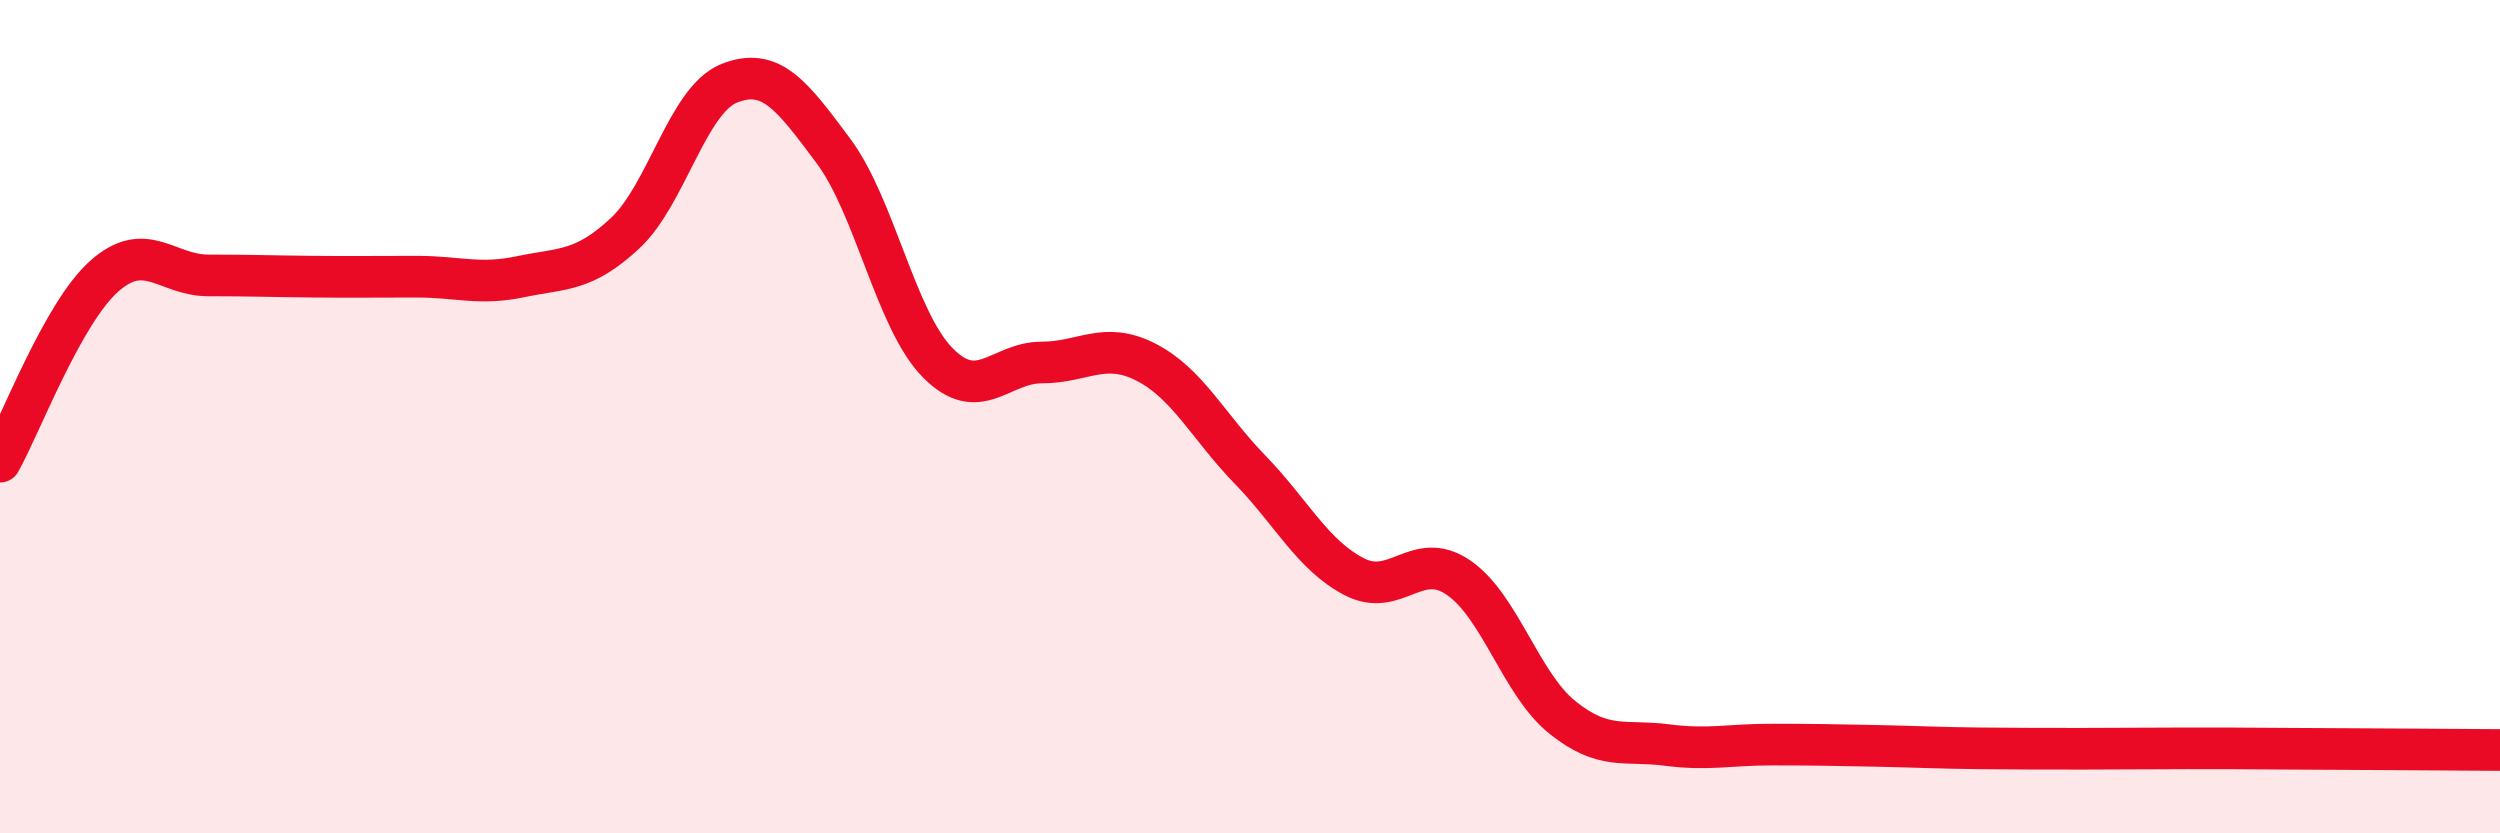 
    <svg width="60" height="20" viewBox="0 0 60 20" xmlns="http://www.w3.org/2000/svg">
      <path
        d="M 0,11.08 C 0.5,10.19 1.5,7.52 2.5,6.63 C 3.5,5.74 4,6.61 5,6.61 C 6,6.61 6.5,6.63 7.5,6.64 C 8.5,6.65 9,6.64 10,6.64 C 11,6.64 11.5,6.85 12.5,6.64 C 13.5,6.43 14,6.53 15,5.6 C 16,4.67 16.5,2.4 17.5,2 C 18.5,1.6 19,2.28 20,3.62 C 21,4.96 21.5,7.68 22.5,8.7 C 23.5,9.72 24,8.7 25,8.7 C 26,8.7 26.5,8.18 27.5,8.69 C 28.5,9.2 29,10.24 30,11.27 C 31,12.3 31.5,13.32 32.5,13.84 C 33.5,14.36 34,13.18 35,13.86 C 36,14.54 36.5,16.42 37.5,17.22 C 38.5,18.02 39,17.75 40,17.88 C 41,18.01 41.5,17.87 42.5,17.87 C 43.5,17.87 44,17.88 45,17.9 C 46,17.92 46.5,17.95 47.5,17.96 C 48.5,17.97 49,17.97 50,17.97 C 51,17.97 51.5,17.96 52.5,17.96 C 53.5,17.96 53.5,17.96 55,17.97 C 56.5,17.98 59,17.99 60,18L60 20L0 20Z"
        fill="#EB0A25"
        opacity="0.1"
        stroke-linecap="round"
        stroke-linejoin="round"
      />
      <path
        d="M 0,11.08 C 0.5,10.19 1.5,7.52 2.5,6.63 C 3.5,5.74 4,6.61 5,6.61 C 6,6.61 6.5,6.63 7.5,6.64 C 8.5,6.65 9,6.64 10,6.64 C 11,6.64 11.5,6.85 12.5,6.64 C 13.5,6.43 14,6.53 15,5.6 C 16,4.67 16.5,2.4 17.5,2 C 18.5,1.6 19,2.28 20,3.62 C 21,4.96 21.5,7.68 22.5,8.7 C 23.5,9.72 24,8.7 25,8.7 C 26,8.7 26.5,8.18 27.5,8.69 C 28.5,9.2 29,10.24 30,11.27 C 31,12.3 31.5,13.32 32.5,13.84 C 33.5,14.36 34,13.18 35,13.86 C 36,14.54 36.5,16.42 37.5,17.22 C 38.5,18.02 39,17.75 40,17.88 C 41,18.01 41.5,17.87 42.5,17.87 C 43.5,17.87 44,17.88 45,17.9 C 46,17.92 46.5,17.95 47.5,17.96 C 48.5,17.97 49,17.97 50,17.97 C 51,17.97 51.5,17.96 52.5,17.96 C 53.5,17.96 53.5,17.96 55,17.97 C 56.5,17.98 59,17.99 60,18"
        stroke="#EB0A25"
        stroke-width="1"
        fill="none"
        stroke-linecap="round"
        stroke-linejoin="round"
      />
    </svg>
  